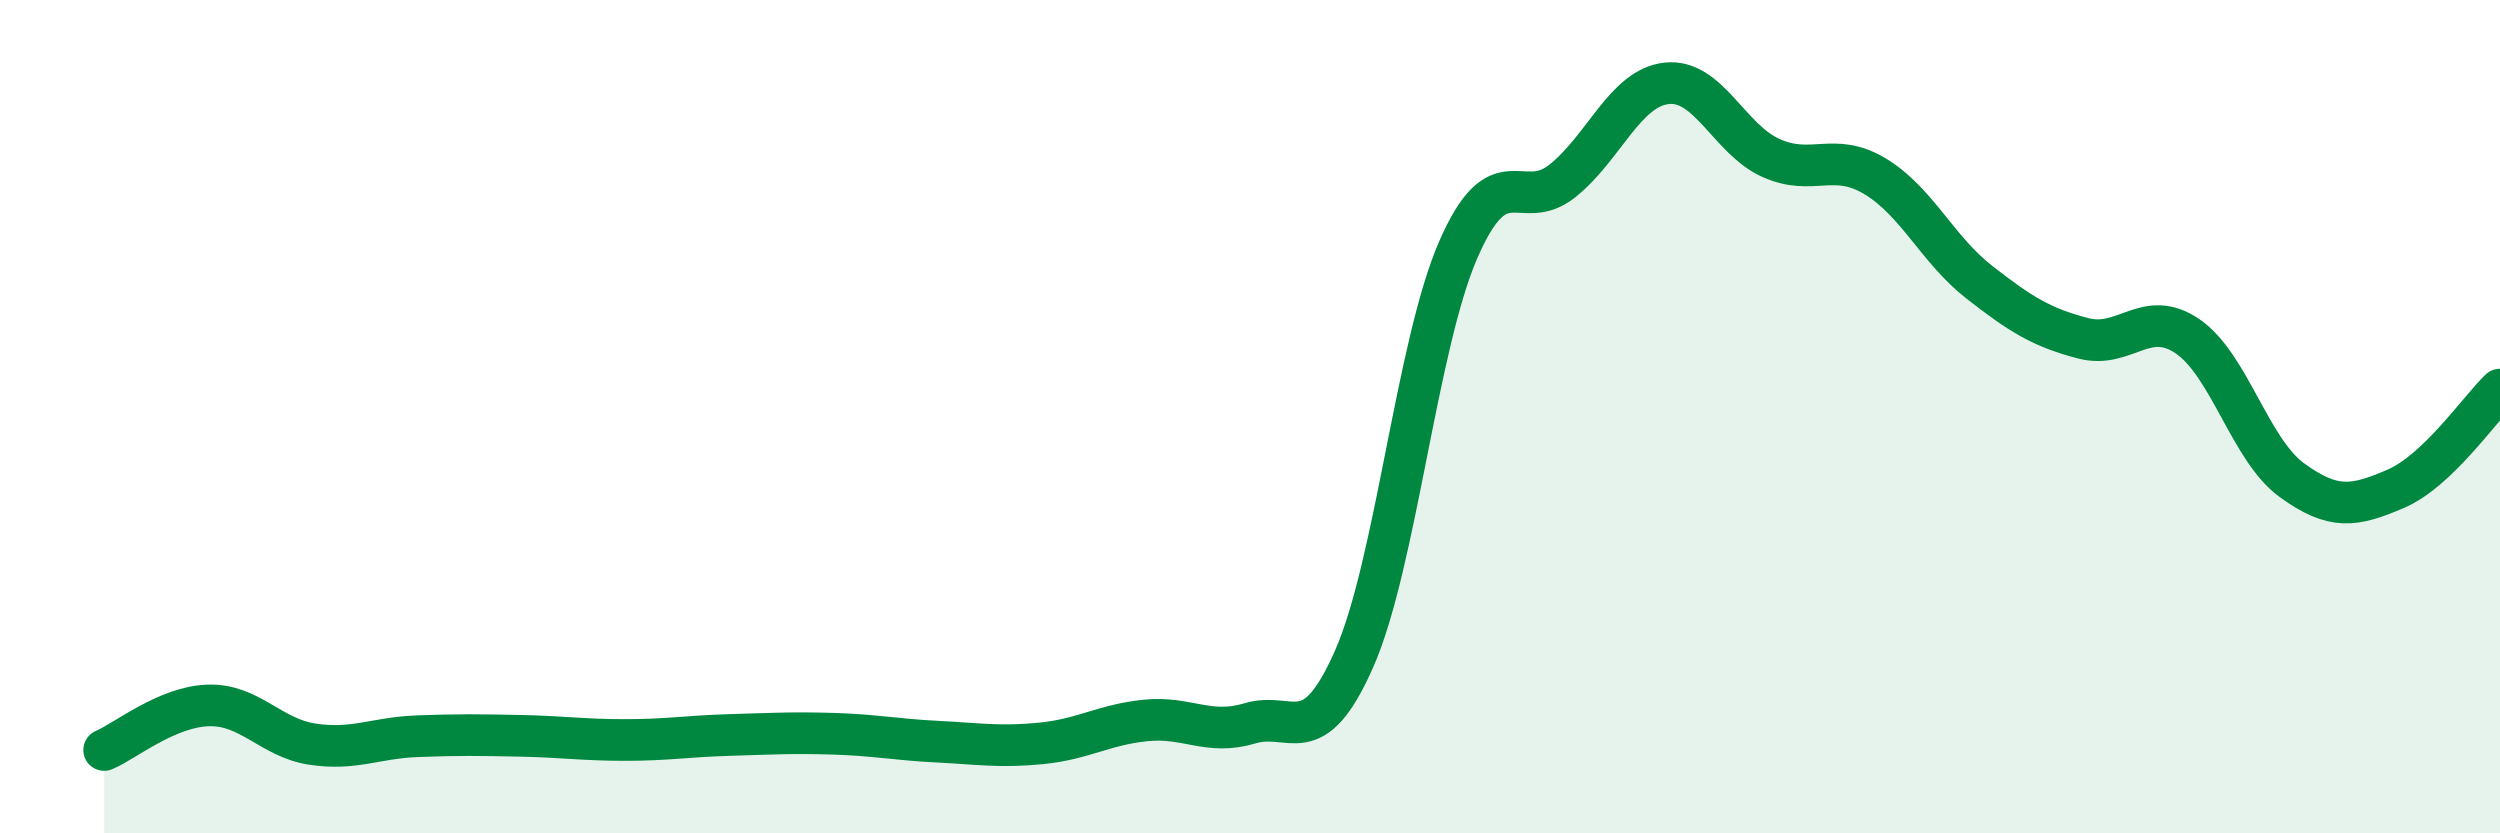 
    <svg width="60" height="20" viewBox="0 0 60 20" xmlns="http://www.w3.org/2000/svg">
      <path
        d="M 2.5,18 C 3,17.79 4,16.96 5,16.93 C 6,16.9 6.5,17.71 7.5,17.86 C 8.5,18.01 9,17.71 10,17.67 C 11,17.63 11.5,17.64 12.5,17.66 C 13.5,17.68 14,17.76 15,17.76 C 16,17.76 16.5,17.67 17.5,17.64 C 18.5,17.61 19,17.58 20,17.61 C 21,17.64 21.5,17.75 22.5,17.8 C 23.5,17.85 24,17.94 25,17.84 C 26,17.74 26.5,17.39 27.5,17.29 C 28.5,17.19 29,17.66 30,17.36 C 31,17.06 31.5,18.08 32.5,15.81 C 33.5,13.54 34,8.28 35,5.99 C 36,3.7 36.5,5.14 37.5,4.34 C 38.5,3.54 39,2.11 40,2 C 41,1.89 41.5,3.34 42.5,3.79 C 43.5,4.24 44,3.63 45,4.23 C 46,4.83 46.5,5.99 47.5,6.77 C 48.5,7.55 49,7.86 50,8.12 C 51,8.38 51.5,7.39 52.5,8.07 C 53.5,8.75 54,10.79 55,11.52 C 56,12.25 56.5,12.16 57.5,11.73 C 58.5,11.3 59.5,9.83 60,9.35L60 20L2.5 20Z"
        fill="#008740"
        opacity="0.1"
        stroke-linecap="round"
        stroke-linejoin="round"
      />
      <path
        d="M 2.5,18 C 3,17.79 4,16.96 5,16.93 C 6,16.9 6.5,17.71 7.5,17.86 C 8.5,18.01 9,17.71 10,17.67 C 11,17.63 11.5,17.64 12.5,17.66 C 13.5,17.68 14,17.76 15,17.76 C 16,17.76 16.5,17.67 17.5,17.64 C 18.5,17.61 19,17.58 20,17.61 C 21,17.64 21.5,17.75 22.5,17.8 C 23.5,17.85 24,17.94 25,17.84 C 26,17.74 26.5,17.39 27.5,17.29 C 28.5,17.19 29,17.66 30,17.36 C 31,17.06 31.5,18.08 32.5,15.81 C 33.5,13.54 34,8.28 35,5.99 C 36,3.7 36.5,5.14 37.5,4.34 C 38.5,3.54 39,2.11 40,2 C 41,1.89 41.5,3.34 42.5,3.79 C 43.5,4.24 44,3.63 45,4.23 C 46,4.83 46.5,5.99 47.5,6.77 C 48.5,7.55 49,7.86 50,8.12 C 51,8.38 51.5,7.39 52.5,8.07 C 53.5,8.75 54,10.79 55,11.52 C 56,12.25 56.5,12.16 57.5,11.73 C 58.5,11.3 59.5,9.83 60,9.35"
        stroke="#008740"
        stroke-width="1"
        fill="none"
        stroke-linecap="round"
        stroke-linejoin="round"
      />
    </svg>
  